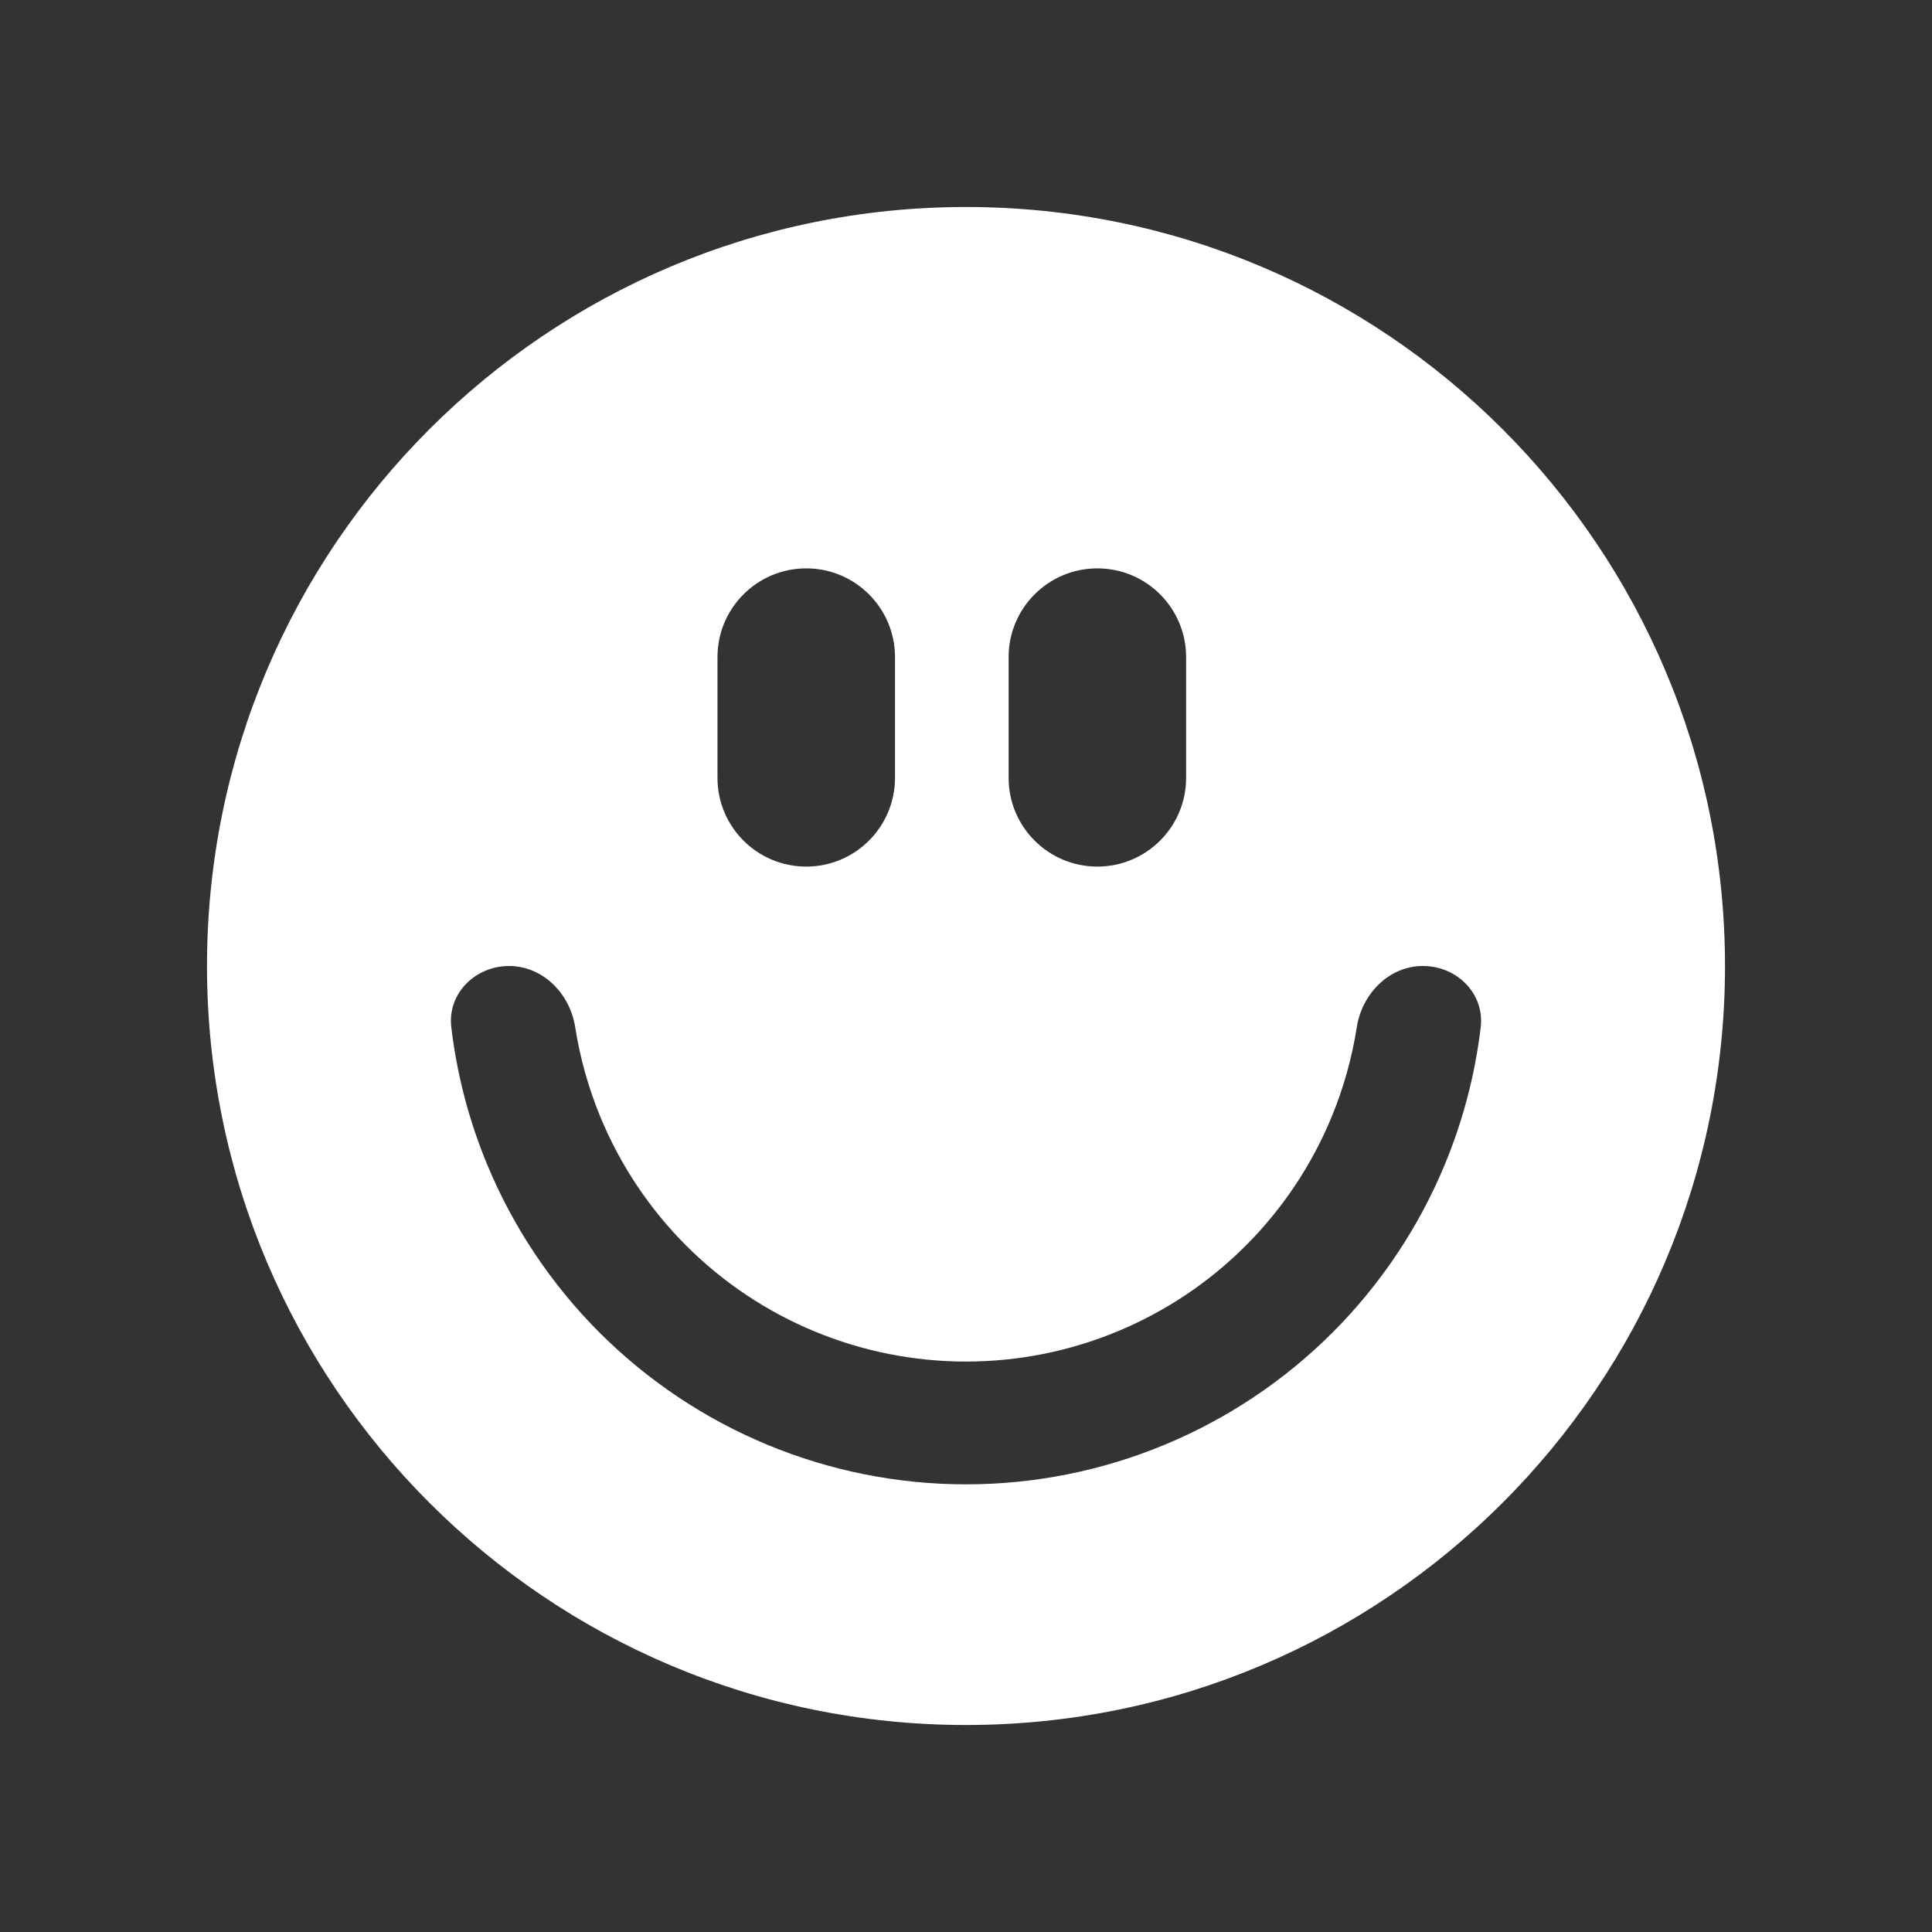 <svg xmlns="http://www.w3.org/2000/svg" width="112" height="112" viewBox="0 0 112 112" fill="none"><rect x="0" y="0" width="112" height="112" fill="#333333" stroke="none"/><path fill-rule="evenodd" clip-rule="evenodd" d="M56 100C80.3 100 100 80.3 100 56C100 31.7 80.3 12 56 12C31.7 12 12 31.7 12 56C12 80.3 31.7 100 56 100ZM63.615 32.949C60.773 32.949 58.47 35.252 58.47 38.094V45.092C58.47 47.934 60.773 50.237 63.615 50.237C66.457 50.237 68.76 47.934 68.76 45.092V38.094C68.76 35.252 66.457 32.949 63.615 32.949ZM41.593 38.094C41.593 35.252 43.897 32.949 46.738 32.949C49.58 32.949 51.884 35.252 51.884 38.094V45.092C51.884 47.934 49.58 50.237 46.738 50.237C43.897 50.237 41.593 47.934 41.593 45.092V38.094ZM26.162 59.551C25.929 57.599 27.545 56 29.51 56C31.476 56 33.041 57.603 33.345 59.545C33.625 61.336 34.118 63.092 34.815 64.775C35.967 67.557 37.656 70.085 39.785 72.215C41.915 74.344 44.443 76.033 47.225 77.185C50.007 78.338 52.989 78.931 56 78.931C59.011 78.931 61.993 78.338 64.775 77.185C67.557 76.033 70.085 74.344 72.214 72.215C74.344 70.085 76.033 67.557 77.185 64.775C77.882 63.092 78.375 61.336 78.655 59.545C78.959 57.603 80.524 56 82.49 56C84.455 56 86.07 57.599 85.838 59.551C85.514 62.277 84.816 64.952 83.761 67.499C82.251 71.145 80.038 74.457 77.248 77.248C74.457 80.038 71.145 82.251 67.499 83.761C63.853 85.272 59.946 86.049 56 86.049C52.054 86.049 48.147 85.272 44.501 83.761C40.855 82.251 37.543 80.038 34.752 77.248C31.962 74.457 29.749 71.145 28.238 67.499C27.183 64.952 26.486 62.277 26.162 59.551Z" fill="white"></path></svg>